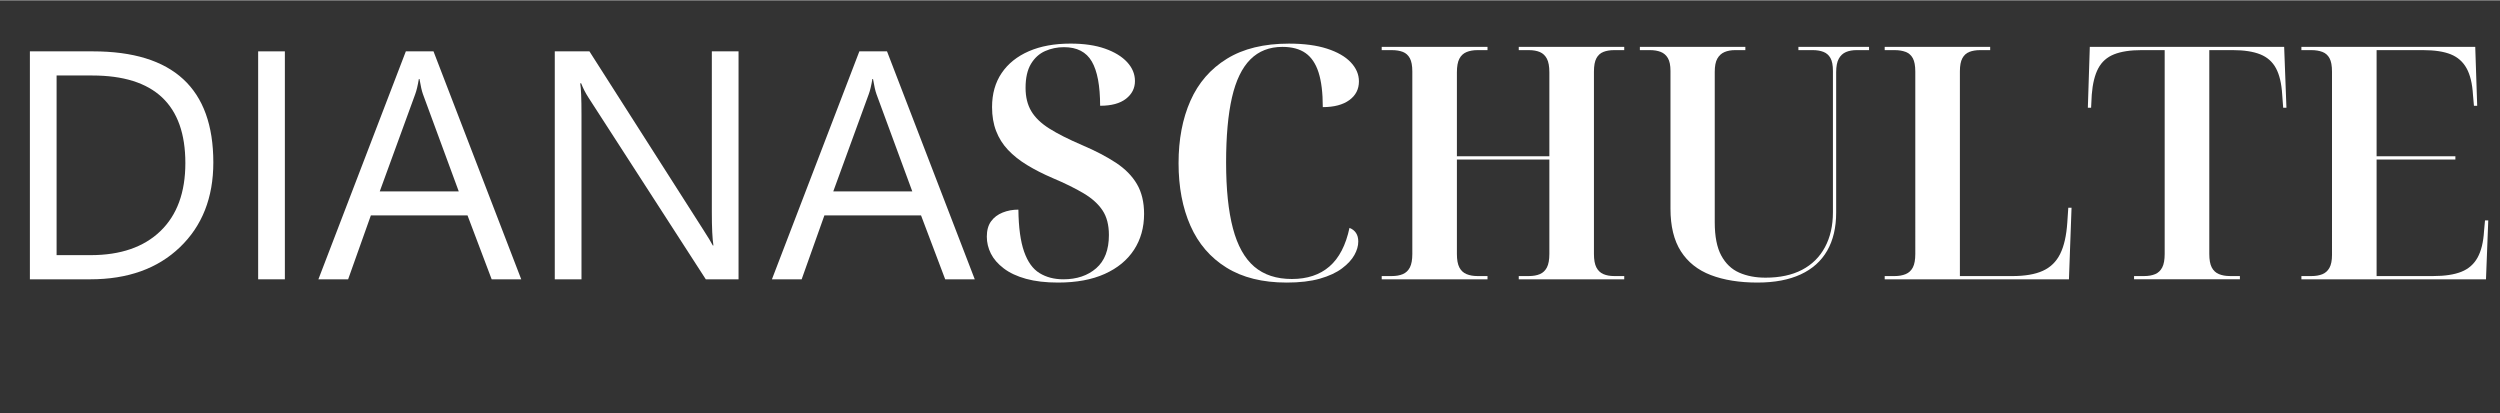 <?xml version="1.0" encoding="UTF-8"?>
<svg xmlns="http://www.w3.org/2000/svg" id="b" viewBox="0 0 191.978 31.703" width="780" height="129"><rect x="0" y="0" width="191.978" height="31.703" fill="#333333" stroke="none"/><defs><style>.d{fill:#fff;stroke-width:0px;}</style></defs><g id="c"><path class="d" d="M2.295,21.425V3.92h4.834c6.168,0,9.253,2.845,9.253,8.532,0,2.702-.856,4.873-2.569,6.513-1.713,1.641-4.006,2.46-6.879,2.46H2.295ZM4.346,5.775v13.794h2.612c2.295,0,4.081-.614,5.359-1.844,1.277-1.229,1.917-2.97,1.917-5.225,0-4.483-2.385-6.726-7.153-6.726h-2.734Z"/><path class="d" d="M21.875,21.425h-2.051V3.92h2.051v17.505Z"/><path class="d" d="M40.027,21.425h-2.271l-1.855-4.907h-7.422l-1.746,4.907h-2.283L31.165,3.92h2.124l6.738,17.505ZM35.229,14.675l-2.747-7.459c-.09-.244-.179-.635-.269-1.172h-.049c-.082.496-.175.887-.281,1.172l-2.722,7.459h6.067Z"/><path class="d" d="M56.714,21.425h-2.515l-9.009-13.953c-.228-.35-.415-.716-.562-1.098h-.073c.065.374.098,1.176.098,2.404v12.646h-2.051V3.92h2.661l8.765,13.733c.366.569.602.96.708,1.172h.049c-.082-.505-.122-1.363-.122-2.576V3.92h2.051v17.505Z"/><path class="d" d="M74.854,21.425h-2.271l-1.855-4.907h-7.422l-1.746,4.907h-2.283l6.714-17.505h2.124l6.738,17.505ZM70.056,14.675l-2.747-7.459c-.09-.244-.179-.635-.269-1.172h-.049c-.082.496-.175.887-.281,1.172l-2.722,7.459h6.067Z"/><path class="d" d="M81.253,21.675c-.95,0-1.771-.096-2.462-.287-.692-.191-1.263-.459-1.712-.801-.45-.341-.779-.721-.988-1.137-.208-.417-.312-.851-.312-1.301,0-.482.108-.875.325-1.175.216-.3.513-.524.888-.675s.779-.225,1.212-.225c.016,1.366.163,2.441.438,3.225s.67,1.334,1.188,1.65c.516.316,1.125.475,1.825.475,1.033,0,1.875-.283,2.525-.85.65-.566.975-1.417.975-2.551,0-.766-.162-1.396-.487-1.887-.325-.492-.809-.93-1.45-1.312-.642-.384-1.438-.775-2.387-1.176-.734-.316-1.388-.649-1.962-1-.575-.35-1.062-.737-1.463-1.162-.4-.425-.704-.908-.912-1.45-.209-.541-.312-1.153-.312-1.837,0-1.017.246-1.888.737-2.613.491-.725,1.188-1.283,2.087-1.675s1.966-.587,3.2-.587c1.033,0,1.917.129,2.65.387.733.259,1.3.604,1.7,1.038.4.434.6.917.6,1.45,0,.55-.229,1.004-.688,1.362s-1.121.537-1.987.537c0-1.533-.212-2.666-.638-3.399-.425-.733-1.137-1.101-2.137-1.101-.517,0-1,.101-1.45.3-.45.2-.812.529-1.087.988-.275.458-.413,1.07-.413,1.837,0,.7.146,1.296.438,1.788.292.491.754.938,1.388,1.337.633.4,1.475.825,2.525,1.275,1.017.434,1.879.884,2.587,1.35.708.467,1.246,1.013,1.613,1.638.366.625.55,1.388.55,2.287,0,1.051-.259,1.972-.775,2.763-.517.792-1.267,1.409-2.25,1.851-.984.441-2.175.662-3.575.662Z"/><path class="d" d="M98.804,21.675c-1.85,0-3.392-.383-4.625-1.15-1.234-.766-2.154-1.837-2.763-3.212s-.913-2.979-.913-4.812c0-1.816.304-3.413.913-4.788s1.542-2.449,2.8-3.225,2.846-1.162,4.763-1.162c1.15,0,2.125.129,2.925.387.8.259,1.408.609,1.825,1.051.417.441.625.929.625,1.462,0,.601-.246,1.079-.737,1.438-.492.358-1.171.538-2.038.538,0-1.101-.109-1.988-.325-2.663-.217-.675-.55-1.171-1-1.487-.45-.316-1.042-.475-1.775-.475-1,0-1.821.32-2.462.962-.642.642-1.113,1.617-1.413,2.925-.3,1.309-.45,2.972-.45,4.988,0,2.05.175,3.737.525,5.062.35,1.324.896,2.304,1.637,2.938.742.633,1.704.949,2.888.949s2.146-.32,2.887-.962,1.254-1.629,1.538-2.963c.216.084.383.213.5.388s.175.396.175.662c0,.334-.1.68-.3,1.038-.2.358-.517.7-.95,1.024-.434.325-1,.588-1.7.788s-1.55.3-2.55.3Z"/><path class="d" d="M106.103,21.425v-.25h.775c.333,0,.616-.05.85-.15.233-.1.413-.271.538-.512.125-.242.188-.588.188-1.038V5.475c0-.45-.062-.791-.188-1.024s-.304-.396-.538-.488c-.233-.091-.517-.137-.85-.137h-.775v-.25h8.125v.25h-.775c-.317,0-.596.05-.837.149-.242.101-.425.271-.55.513-.125.242-.188.588-.188,1.037v6.45h7.1v-6.45c0-.449-.062-.795-.188-1.037-.125-.241-.304-.412-.537-.513-.234-.1-.517-.149-.85-.149h-.775v-.25h8.1v.25h-.775c-.317,0-.592.046-.825.137-.234.092-.413.255-.538.488s-.188.574-.188,1.024v14c0,.45.062.796.188,1.038.125.241.304.412.538.512.233.101.508.15.825.15h.775v.25h-8.1v-.25h.775c.333,0,.616-.05.85-.15.233-.1.412-.271.537-.512.125-.242.188-.588.188-1.038v-7.25h-7.1v7.25c0,.45.062.796.188,1.038.125.241.308.412.55.512.241.101.521.15.837.15h.775v.25h-8.125Z"/><path class="d" d="M134.978,21.675c-1.4,0-2.6-.191-3.6-.575-1-.383-1.767-.991-2.3-1.825-.533-.833-.8-1.925-.8-3.274V5.425c0-.434-.067-.763-.2-.987-.133-.226-.316-.384-.55-.476-.233-.091-.509-.137-.825-.137h-.775v-.25h8.1v.25h-.775c-.317,0-.592.05-.825.149-.233.101-.417.267-.55.5-.134.233-.2.575-.2,1.025v11.55c0,1.084.167,1.934.5,2.55.333.617.792,1.055,1.375,1.312.583.259,1.258.388,2.025.388,1.1,0,2.033-.2,2.8-.6.766-.4,1.354-.979,1.762-1.738.408-.758.613-1.653.613-2.688V5.425c0-.434-.062-.763-.188-.987-.125-.226-.304-.384-.538-.476-.233-.091-.509-.137-.825-.137h-1.1v-.25h5.425v.25h-.95c-.316,0-.592.05-.825.149-.234.101-.417.271-.55.513-.133.242-.2.588-.2,1.037v10.775c0,1.15-.229,2.125-.688,2.925-.458.8-1.138,1.409-2.038,1.825s-2,.625-3.3.625Z"/><path class="d" d="M144.728,21.425v-.25h.775c.316,0,.596-.05.837-.15.241-.1.425-.271.55-.512.125-.242.188-.588.188-1.038V5.475c0-.45-.062-.791-.188-1.024s-.309-.396-.55-.488c-.242-.091-.521-.137-.837-.137h-.775v-.25h8.1v.25h-.775c-.317,0-.592.046-.825.137-.233.092-.412.255-.537.488s-.188.566-.188,1v15.725h4.025c.966,0,1.746-.133,2.337-.4.591-.266,1.038-.699,1.337-1.3.3-.6.483-1.408.55-2.425l.075-1.125h.25l-.2,5.5h-14.15Z"/><path class="d" d="M163.877,21.425v-.25h.775c.333,0,.617-.05.85-.15.233-.1.413-.271.538-.512.125-.242.188-.588.188-1.038V3.825h-1.775c-.867,0-1.571.108-2.113.324-.542.217-.946.575-1.212,1.075s-.434,1.175-.5,2.025l-.05,1h-.25l.15-4.675h14.925l.175,4.675h-.25l-.075-1c-.05-.851-.208-1.525-.475-2.025s-.671-.858-1.212-1.075c-.542-.216-1.246-.324-2.112-.324h-1.8v15.649c0,.45.062.796.188,1.038.125.241.309.412.55.512.241.101.521.15.837.15h.775v.25h-8.125Z"/><path class="d" d="M176.727,21.425v-.25h.775c.316,0,.591-.046.825-.138.233-.091.417-.254.55-.487.133-.233.2-.566.2-1V5.475c0-.45-.062-.791-.188-1.024s-.309-.396-.55-.488c-.242-.091-.521-.137-.837-.137h-.775v-.25h13.35l.15,4.524h-.25l-.075-.85c-.05-.851-.212-1.525-.488-2.025-.275-.5-.679-.858-1.212-1.075-.534-.216-1.242-.324-2.125-.324h-3.575v8.149h6.05v.25h-6.05v8.95h4.35c.883,0,1.6-.108,2.15-.325.55-.216.966-.579,1.25-1.087.283-.509.45-1.188.5-2.038l.075-.825h.25l-.175,4.525h-14.175Z"/></g></svg>

